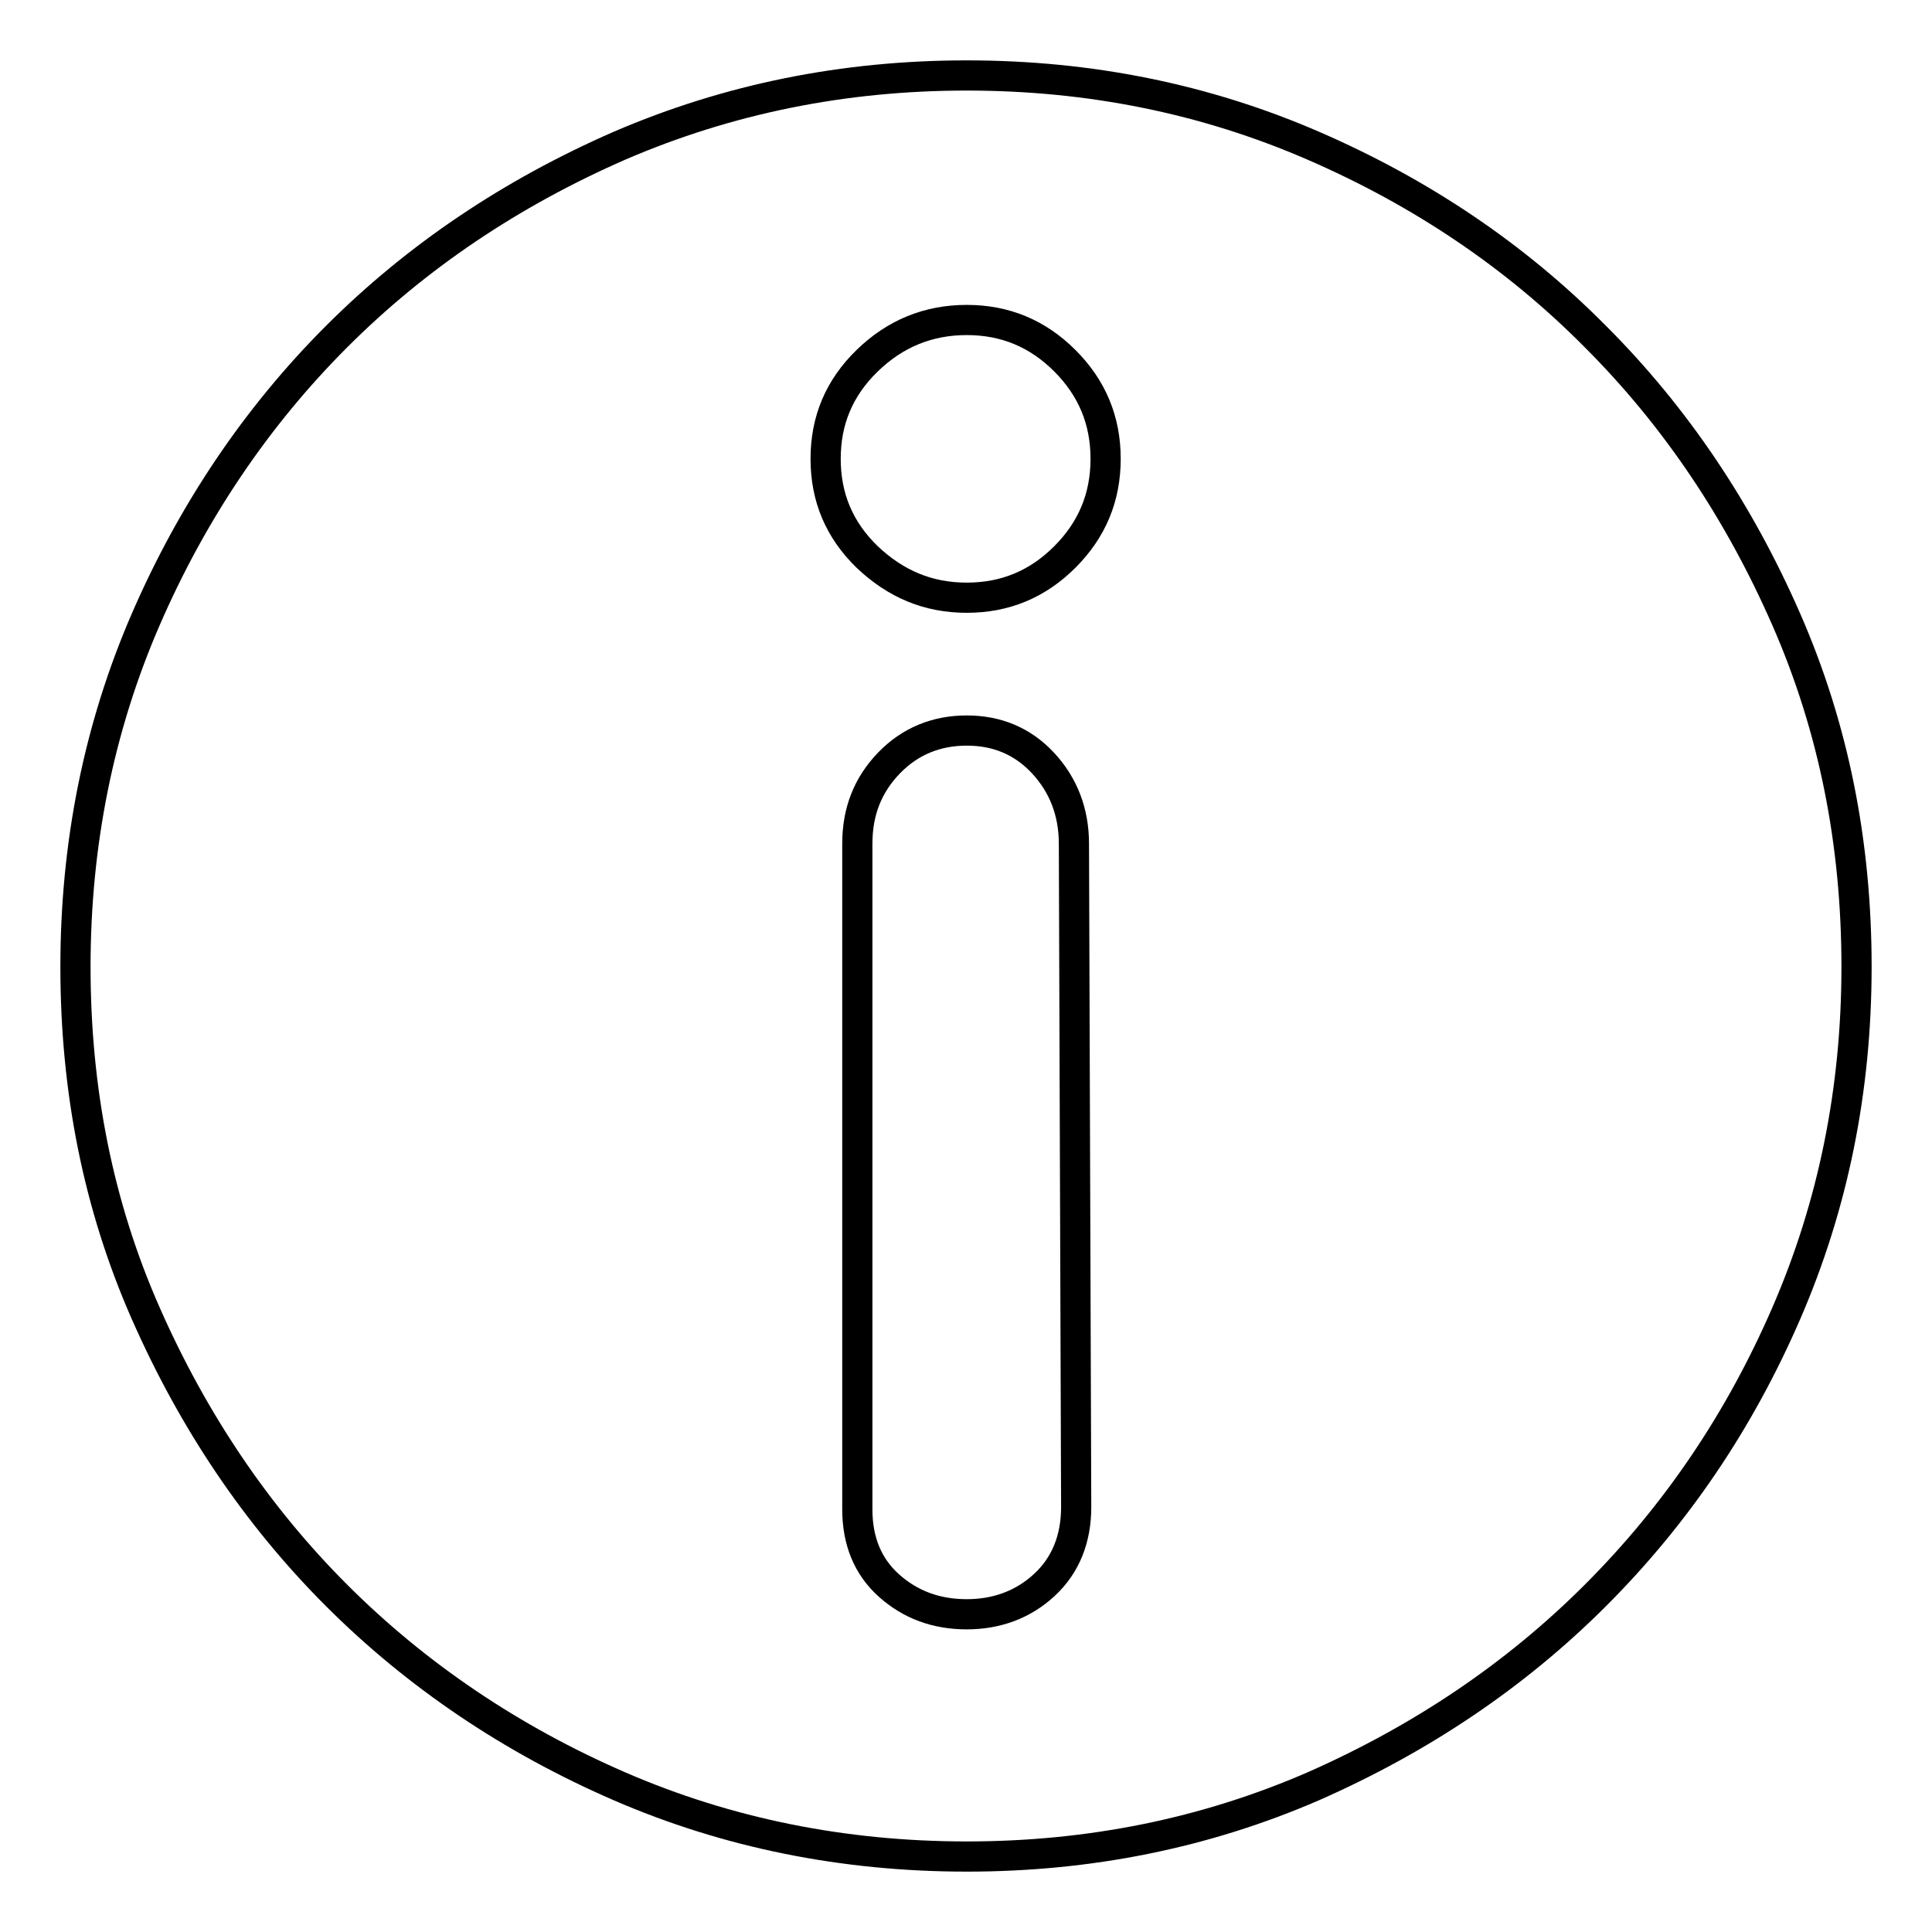 <?xml version="1.0" encoding="utf-8"?>
<!-- Svg Vector Icons : http://www.onlinewebfonts.com/icon -->
<!DOCTYPE svg PUBLIC "-//W3C//DTD SVG 1.1//EN" "http://www.w3.org/Graphics/SVG/1.1/DTD/svg11.dtd">
<svg version="1.1" xmlns="http://www.w3.org/2000/svg" xmlns:xlink="http://www.w3.org/1999/xlink" x="0px" y="0px" viewBox="0 0 256 256" enable-background="new 0 0 256 256" xml:space="preserve">
<g> <path stroke-width="4" fill-opacity="0" stroke="#000000"  d="M128.1,10c16.3,0,31.6,3.1,45.9,9.3c14.3,6.2,26.8,14.6,37.4,25.3c10.6,10.6,19,23.1,25.3,37.5 s9.3,29.7,9.3,46c0,16.3-3.1,31.6-9.3,45.9s-14.6,26.7-25.3,37.4c-10.6,10.6-23.1,19-37.4,25.3c-14.3,6.2-29.6,9.3-45.9,9.3 s-31.7-3.1-46-9.3S55.2,222,44.6,211.4c-10.6-10.6-19-23.1-25.3-37.4S10,144.4,10,128.1c0-16.3,3.1-31.7,9.3-46S34,55.2,44.6,44.6 c10.6-10.6,23.1-19,37.5-25.3C96.5,13.1,111.8,10,128.1,10z M142.3,111.8c0-4.2-1.4-7.8-4.1-10.7s-6.1-4.3-10.1-4.3 c-4,0-7.5,1.4-10.3,4.3c-2.8,2.9-4.2,6.4-4.2,10.7V200c0,4.2,1.4,7.6,4.2,10.1c2.8,2.5,6.2,3.8,10.3,3.8c4,0,7.5-1.3,10.3-3.9 c2.8-2.6,4.2-6.1,4.2-10.3L142.3,111.8z M128.1,79.2c5.1,0,9.4-1.8,13-5.4c3.6-3.6,5.4-7.9,5.4-13s-1.8-9.4-5.4-13 c-3.6-3.6-7.9-5.4-13-5.4c-5.1,0-9.5,1.8-13.2,5.4c-3.7,3.6-5.5,7.9-5.5,13s1.8,9.4,5.5,13C118.7,77.4,123,79.2,128.1,79.2z"/></g>
</svg>